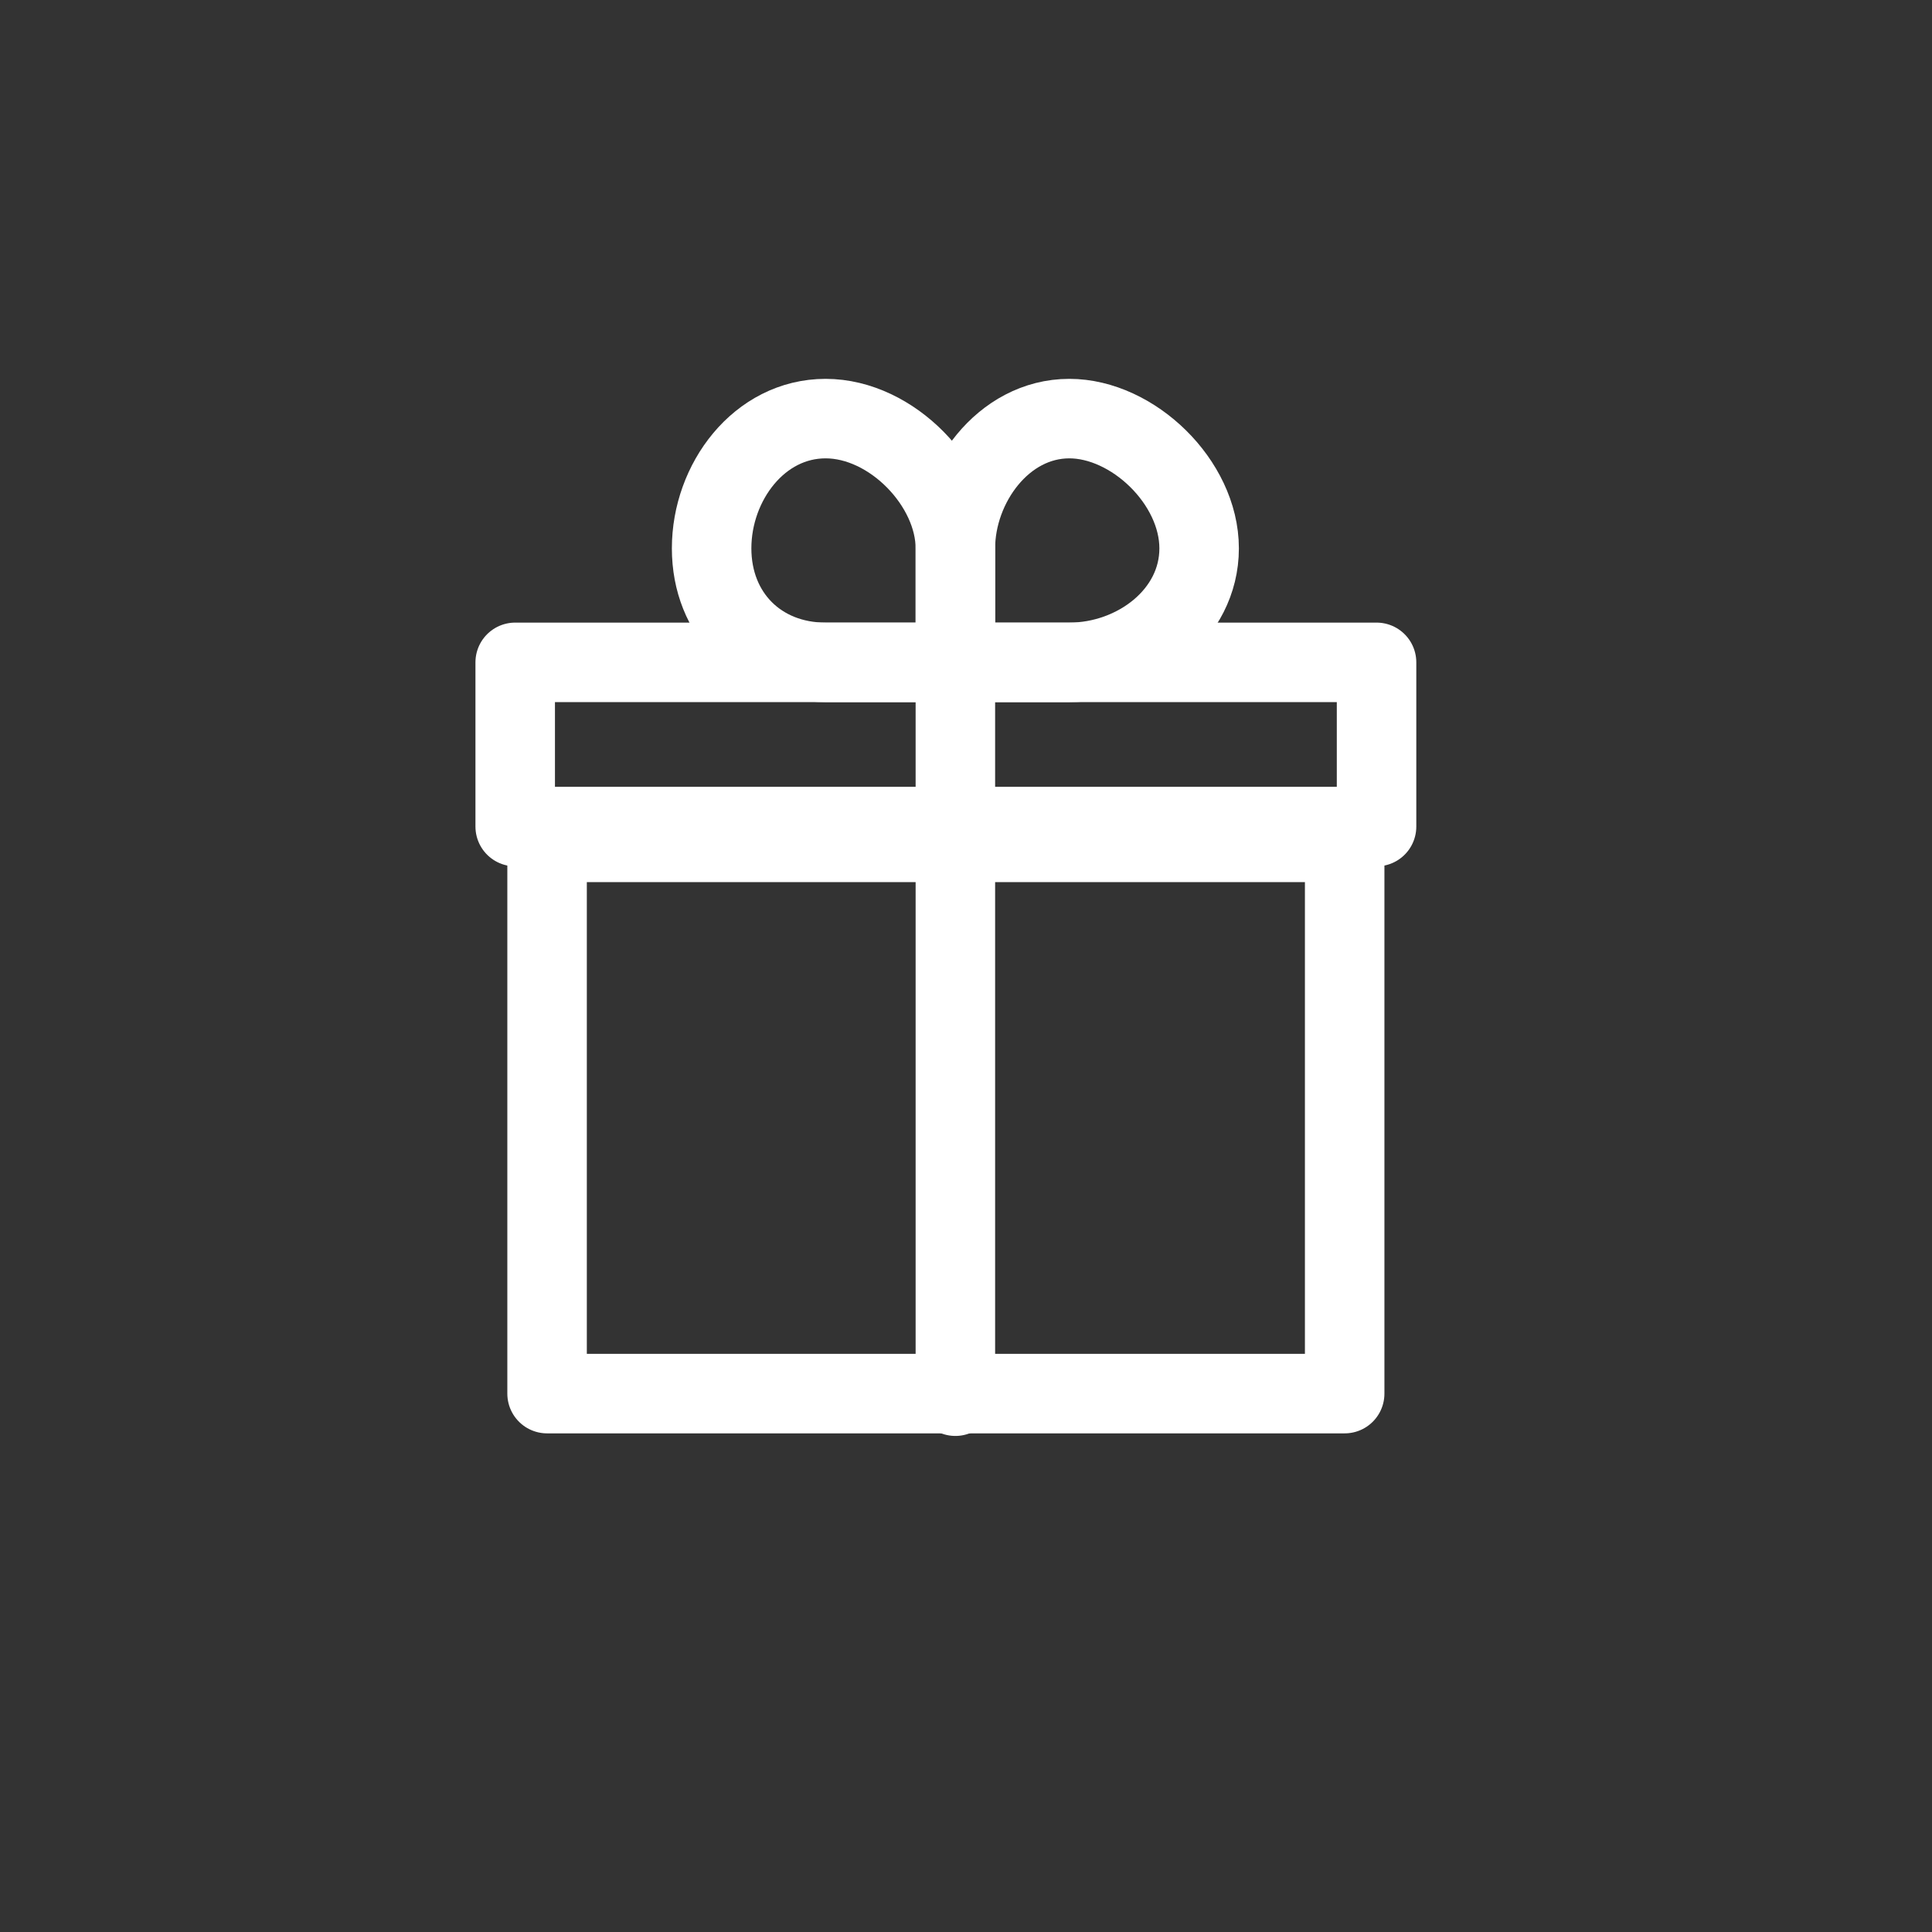 <svg width="60" height="60" viewBox="0 0 60 60" fill="none" xmlns="http://www.w3.org/2000/svg">
<rect x="0" y="0" width="60" height="60" fill="#333333" stroke="none"/>
<path d="M41.76 26.16H16.99V43.28H41.76V26.16Z" stroke="white" stroke-width="2.469" stroke-miterlimit="188.688" stroke-linecap="round" stroke-linejoin="round"/>
<path d="M42.75 20.57H16V25.67H42.75V20.57Z" stroke="white" stroke-width="2.469" stroke-miterlimit="188.688" stroke-linecap="round" stroke-linejoin="round"/>
<path d="M29.67 20.57V43.36" stroke="white" stroke-width="2.469" stroke-miterlimit="188.688" stroke-linecap="round" stroke-linejoin="round"/>
<path d="M29.67 20.57H33.21C35.27 20.57 37.24 19.09 37.24 17.03C37.24 14.97 35.18 13 33.21 13C31.15 13 29.67 15.06 29.67 17.03V20.57V20.57Z" stroke="white" stroke-width="2.469" stroke-miterlimit="188.688" stroke-linecap="round" stroke-linejoin="round"/>
<path d="M29.67 20.57H25.64C23.58 20.57 22.1 19.09 22.1 17.03C22.1 14.97 23.58 13 25.64 13C27.7 13 29.67 15.06 29.67 17.03V20.57V20.57Z" stroke="white" stroke-width="2.469" stroke-miterlimit="188.688" stroke-linecap="round" stroke-linejoin="round"/>
</svg>
